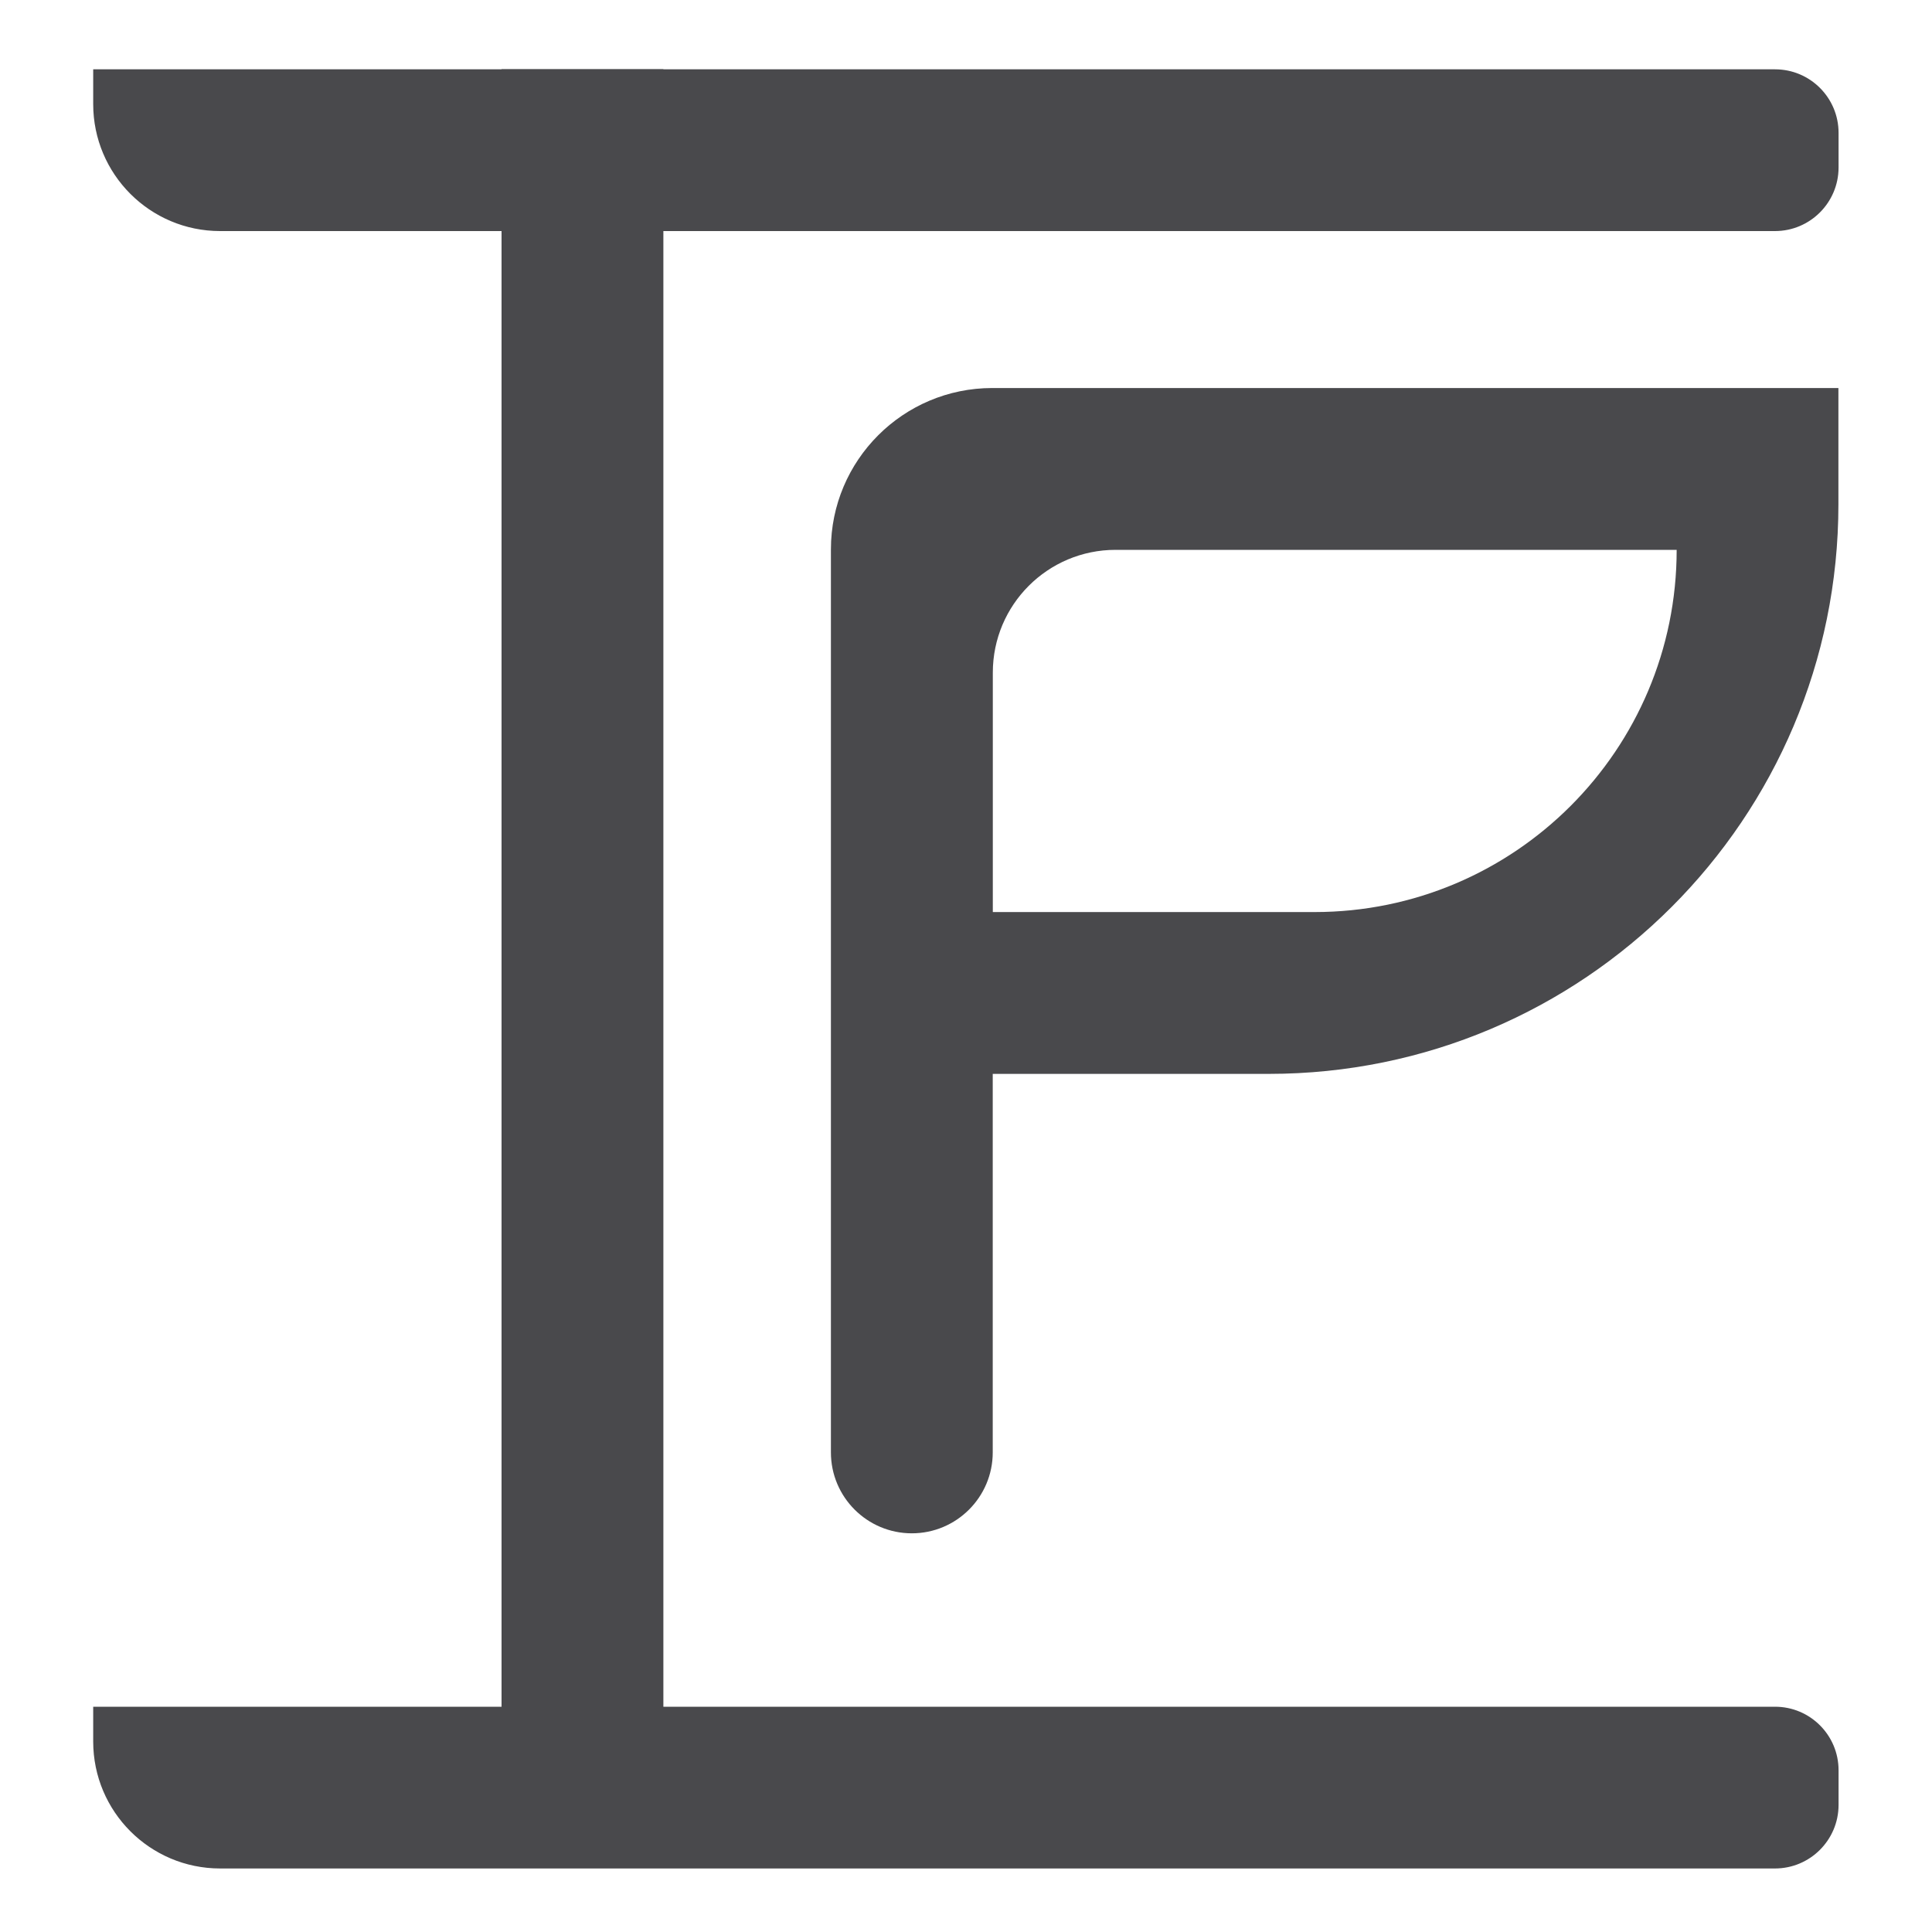 <svg xmlns="http://www.w3.org/2000/svg" xmlns:xlink="http://www.w3.org/1999/xlink" id="Layer_1" x="0px" y="0px" viewBox="0 0 250 250" style="enable-background:new 0 0 250 250;" xml:space="preserve"><style type="text/css">	.st0{fill:#49494C;}</style><g>	<rect x="64.9" y="8.96" class="st0" width="20.94" height="232.58"></rect>	<path class="st0" d="M229.68,29.9H28.49c-9.08,0-16.43-7.36-16.43-16.43v-4.5h217.63c4.54,0,8.22,3.68,8.22,8.22v4.5  C237.9,26.22,234.22,29.9,229.68,29.9z"></path>	<path class="st0" d="M229.68,241.78H28.49c-9.08,0-16.43-7.36-16.43-16.43v-4.5h217.63c4.54,0,8.22,3.68,8.22,8.22v4.5  C237.9,238.1,234.22,241.78,229.68,241.78z"></path></g><path class="st0" d="M216.96,50.21h-88.56c-11.53,0-20.88,9.35-20.88,20.88v116.85c0,5.78,4.69,10.47,10.47,10.47h0 c5.78,0,10.47-4.69,10.47-10.47v-48.98h35.71c40.72,0,73.72-33.01,73.72-73.72V50.21H216.96z M170.1,118.02h-41.63V87.04 c0-8.78,7.11-15.89,15.89-15.89h72.6v0C216.96,97.03,195.98,118.02,170.1,118.02z"></path></svg>